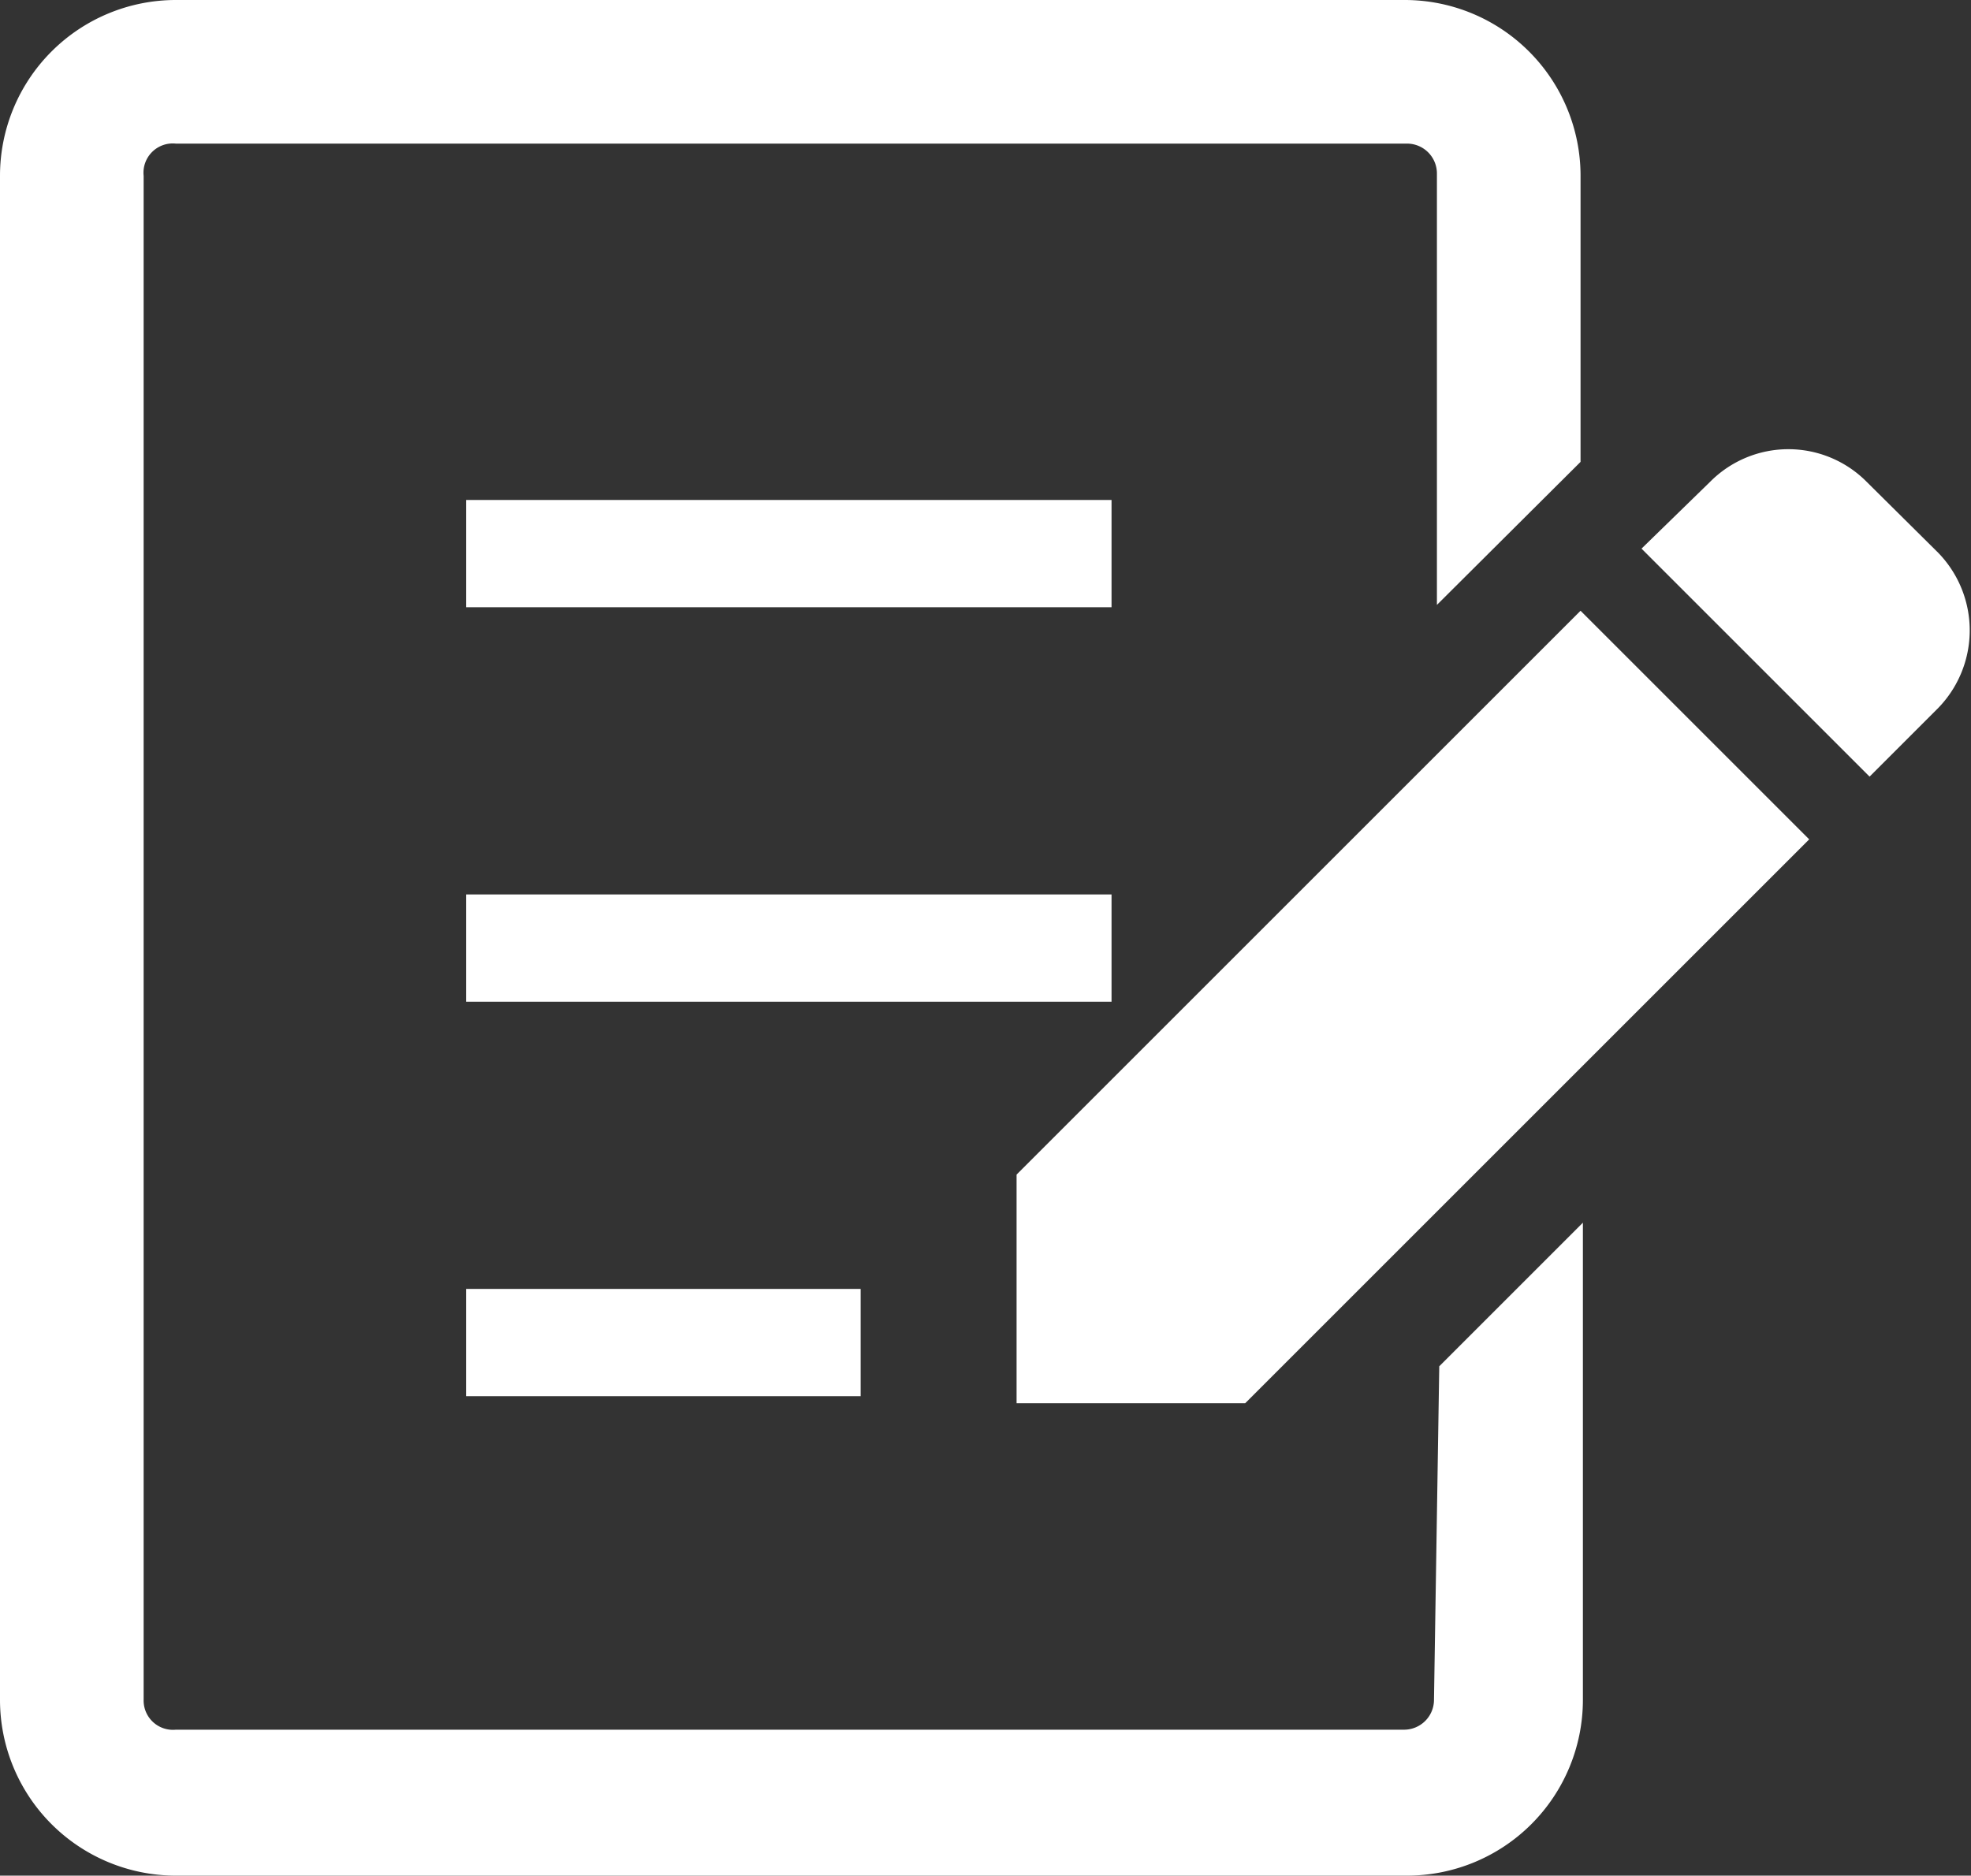 <svg xmlns="http://www.w3.org/2000/svg" viewBox="0 0 33.62 32"><rect x="0" y="0" width="33.62" height="32" fill="#333333" stroke="none"/><defs><style>.cls-1{fill:#fff;}</style></defs><g id="レイヤー_2" data-name="レイヤー 2"><g id="Footer"><path class="cls-1" d="M33.06,9.43,31.84,8.22a1.88,1.88,0,0,0-2.67,0L28,9.36l3.89,3.89,1.14-1.14A1.9,1.9,0,0,0,33.06,9.43Z"/><polygon class="cls-1" points="17.34 20.04 17.34 23.94 21.24 23.94 30.86 14.32 26.96 10.42 17.34 20.04"/><rect class="cls-1" x="7.95" y="8.53" width="11.01" height="1.83"/><rect class="cls-1" x="7.95" y="15.26" width="11.01" height="1.83"/><rect class="cls-1" x="7.95" y="21.99" width="6.73" height="1.83"/><path class="cls-1" d="M24.46,29a.51.51,0,0,1-.51.51H3A.5.5,0,0,1,2.45,29V3A.5.5,0,0,1,3,2.45H24a.51.51,0,0,1,.51.51v7.36l2.45-2.44V3a3,3,0,0,0-3-3H3A3,3,0,0,0,0,3V29a3,3,0,0,0,3,3H24a3,3,0,0,0,3-3V20.86l-2.45,2.45Z"/></g></g></svg>